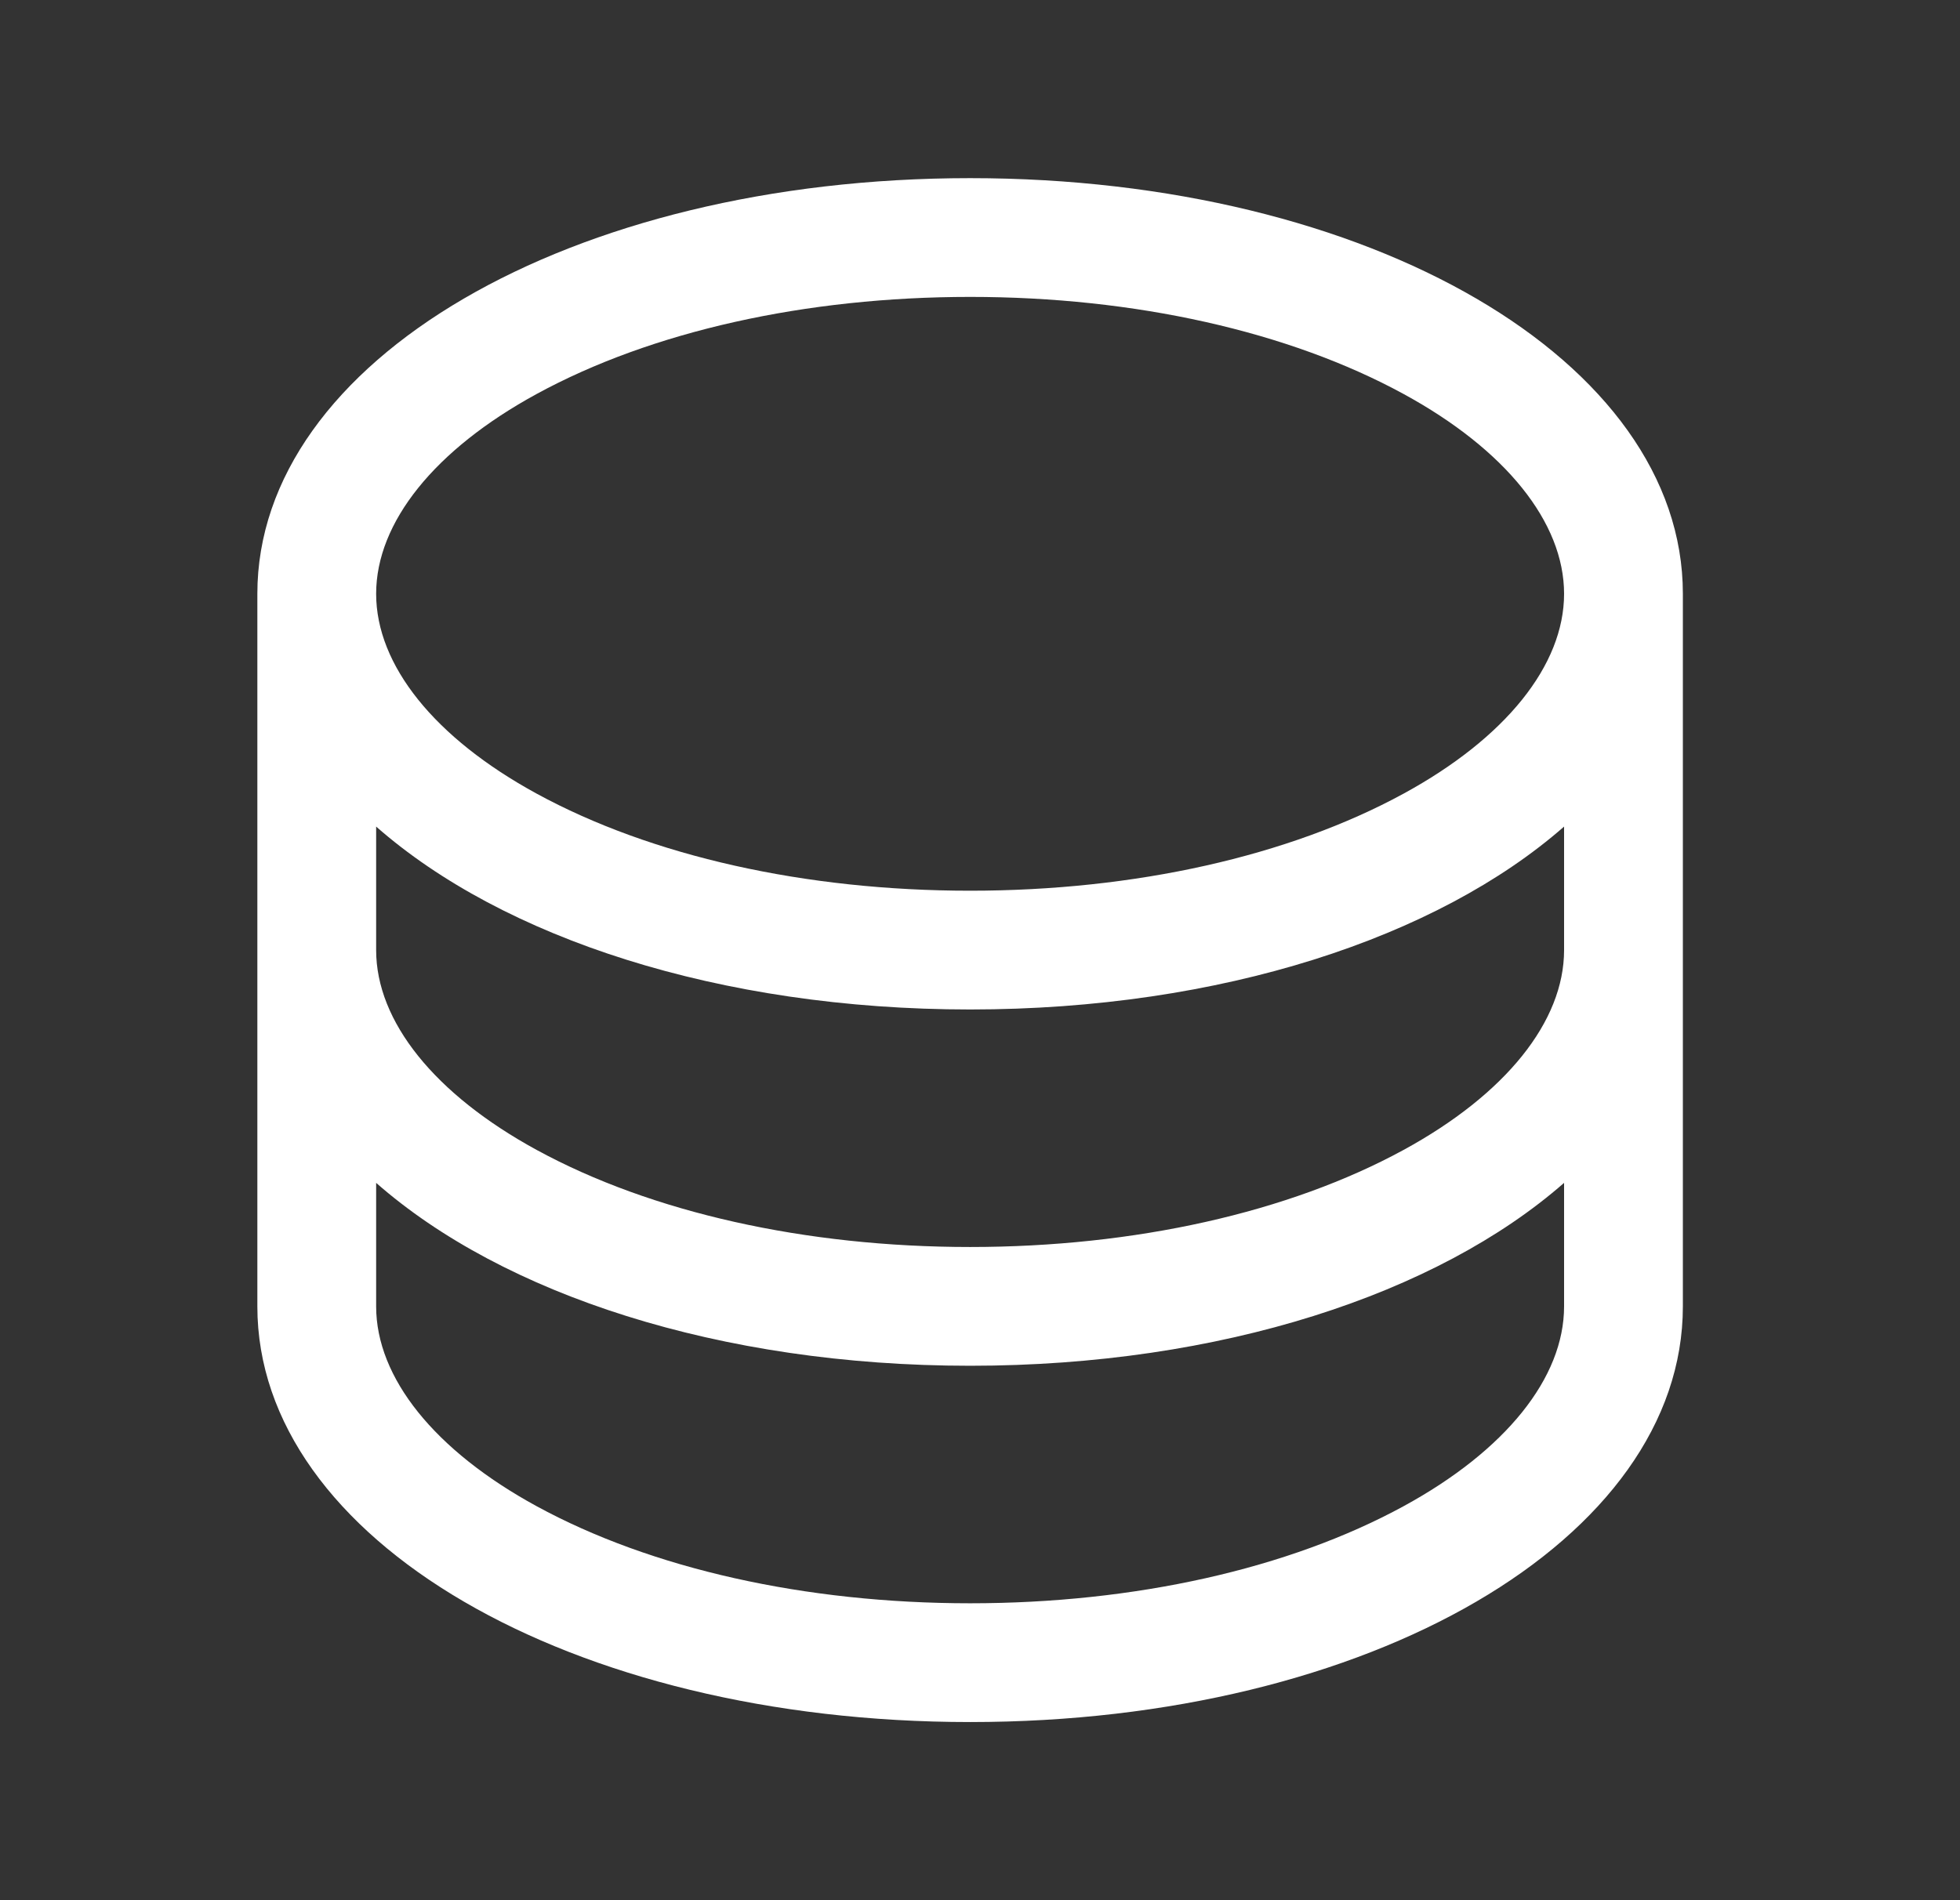 <svg width="33" height="32" viewBox="0 0 33 32" fill="none" xmlns="http://www.w3.org/2000/svg">
<rect x="0" y="0" width="33" height="32" fill="#333333" stroke="none"/>
<path d="M16.334 3C9.605 3 4.333 6.075 4.333 10V22C4.333 25.925 9.605 29 16.334 29C23.062 29 28.334 25.925 28.334 22V10C28.334 6.075 23.062 3 16.334 3ZM26.334 16C26.334 17.203 25.349 18.429 23.632 19.365C21.7 20.419 19.107 21 16.334 21C13.56 21 10.967 20.419 9.035 19.365C7.319 18.429 6.333 17.203 6.333 16V13.92C8.466 15.795 12.112 17 16.334 17C20.555 17 24.201 15.79 26.334 13.92V16ZM9.035 6.635C10.967 5.581 13.56 5 16.334 5C19.107 5 21.7 5.581 23.632 6.635C25.349 7.571 26.334 8.797 26.334 10C26.334 11.203 25.349 12.429 23.632 13.365C21.7 14.419 19.107 15 16.334 15C13.56 15 10.967 14.419 9.035 13.365C7.319 12.429 6.333 11.203 6.333 10C6.333 8.797 7.319 7.571 9.035 6.635ZM23.632 25.365C21.7 26.419 19.107 27 16.334 27C13.56 27 10.967 26.419 9.035 25.365C7.319 24.429 6.333 23.203 6.333 22V19.92C8.466 21.795 12.112 23 16.334 23C20.555 23 24.201 21.79 26.334 19.92V22C26.334 23.203 25.349 24.429 23.632 25.365Z" fill="white"/>
</svg>
